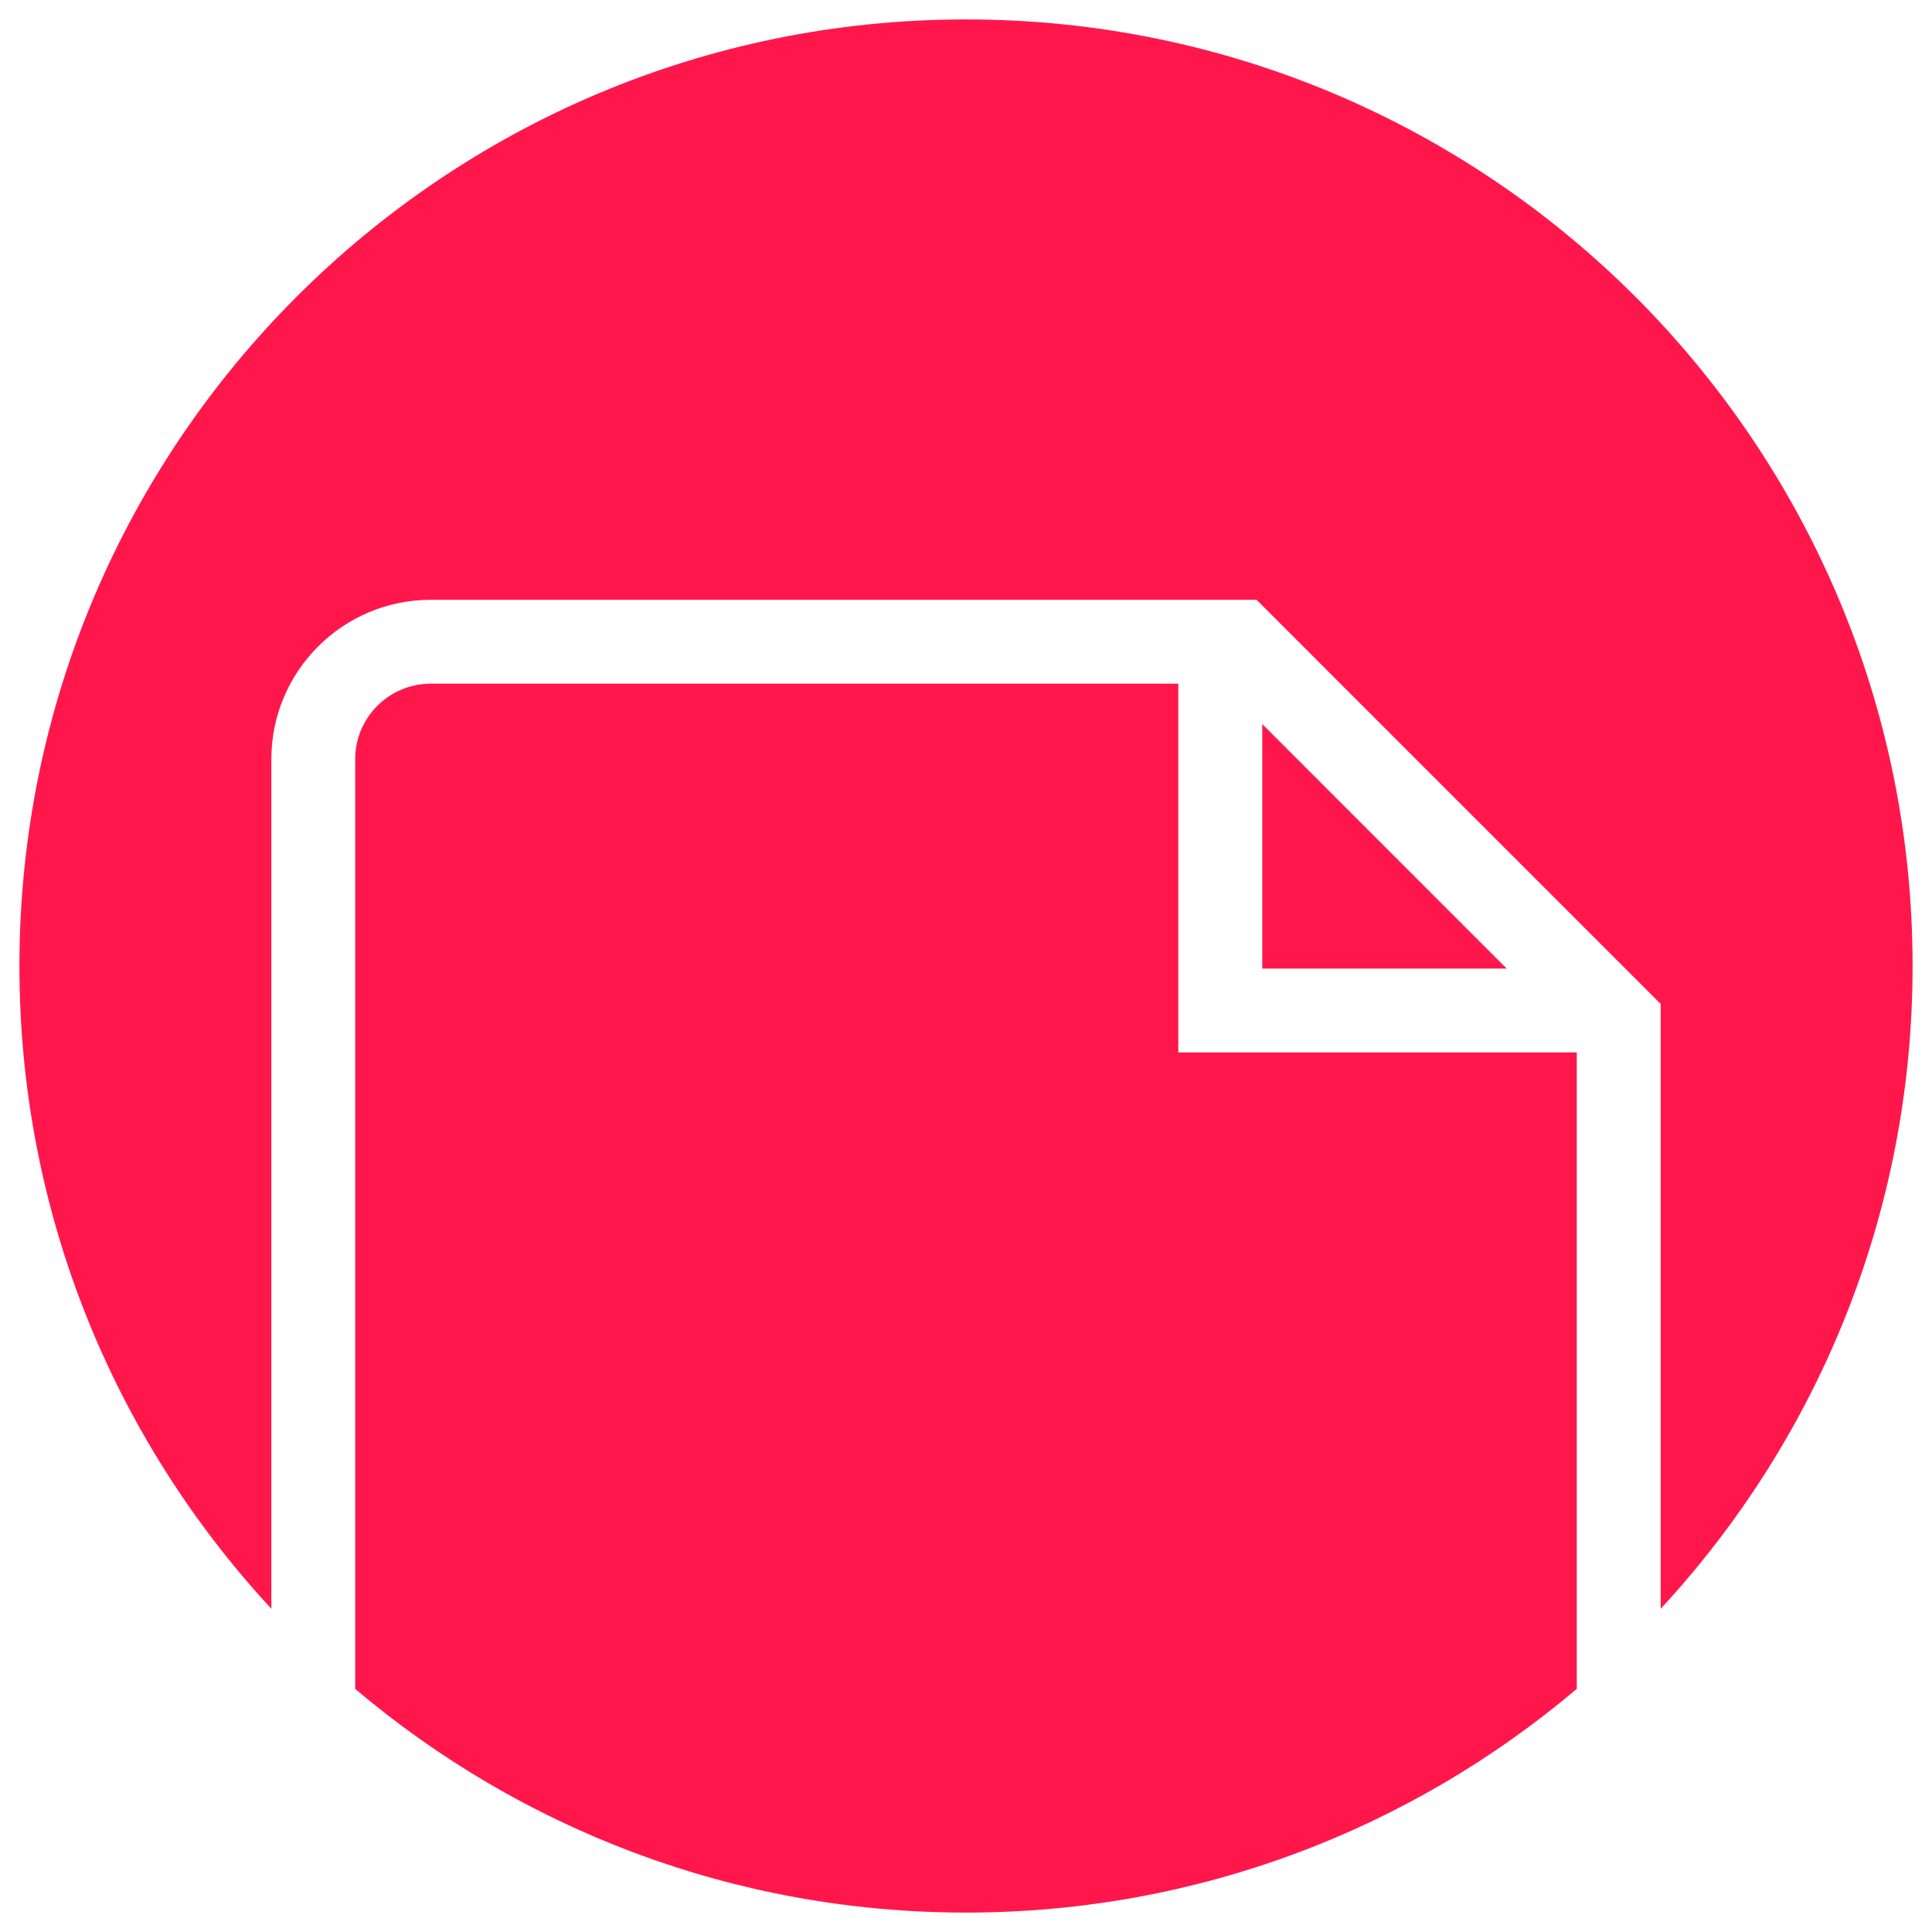 <?xml version="1.0" encoding="utf-8"?>
<!-- Generator: Adobe Illustrator 15.0.0, SVG Export Plug-In . SVG Version: 6.00 Build 0)  -->
<!DOCTYPE svg PUBLIC "-//W3C//DTD SVG 1.1//EN" "http://www.w3.org/Graphics/SVG/1.1/DTD/svg11.dtd">
<svg version="1.1" id="Capa_1" xmlns="http://www.w3.org/2000/svg" xmlns:xlink="http://www.w3.org/1999/xlink" x="0px" y="0px"
	 width="58px" height="58px" viewBox="0 0 58 58" enable-background="new 0 0 58 58" xml:space="preserve">
<g>
	<path fill="none" d="M47.337,50.701C42.387,54.889,35.99,57.417,29,57.417c-6.99,0-13.387-2.528-18.336-6.715"/>
	<path fill="#FF174B" d="M35.374,20.525H12.929c-1.249,0-2.266,1.016-2.266,2.265v27.912c4.95,4.187,11.346,6.715,18.336,6.715
		c6.991,0,13.388-2.528,18.337-6.716V31.596H35.374V20.525z"/>
	<polygon fill="#FF174B" points="37.894,21.737 37.894,29.078 45.233,29.078 	"/>
	<path fill="#FF174B" d="M29,0.583C13.306,0.583,0.583,13.306,0.583,29c0,7.451,2.871,14.229,7.563,19.296V22.79
		c0-2.638,2.145-4.783,4.783-4.783h24.795l12.131,12.132v18.157C54.546,43.228,57.417,36.45,57.417,29
		C57.417,13.306,44.694,0.583,29,0.583z"/>
</g>
</svg>
